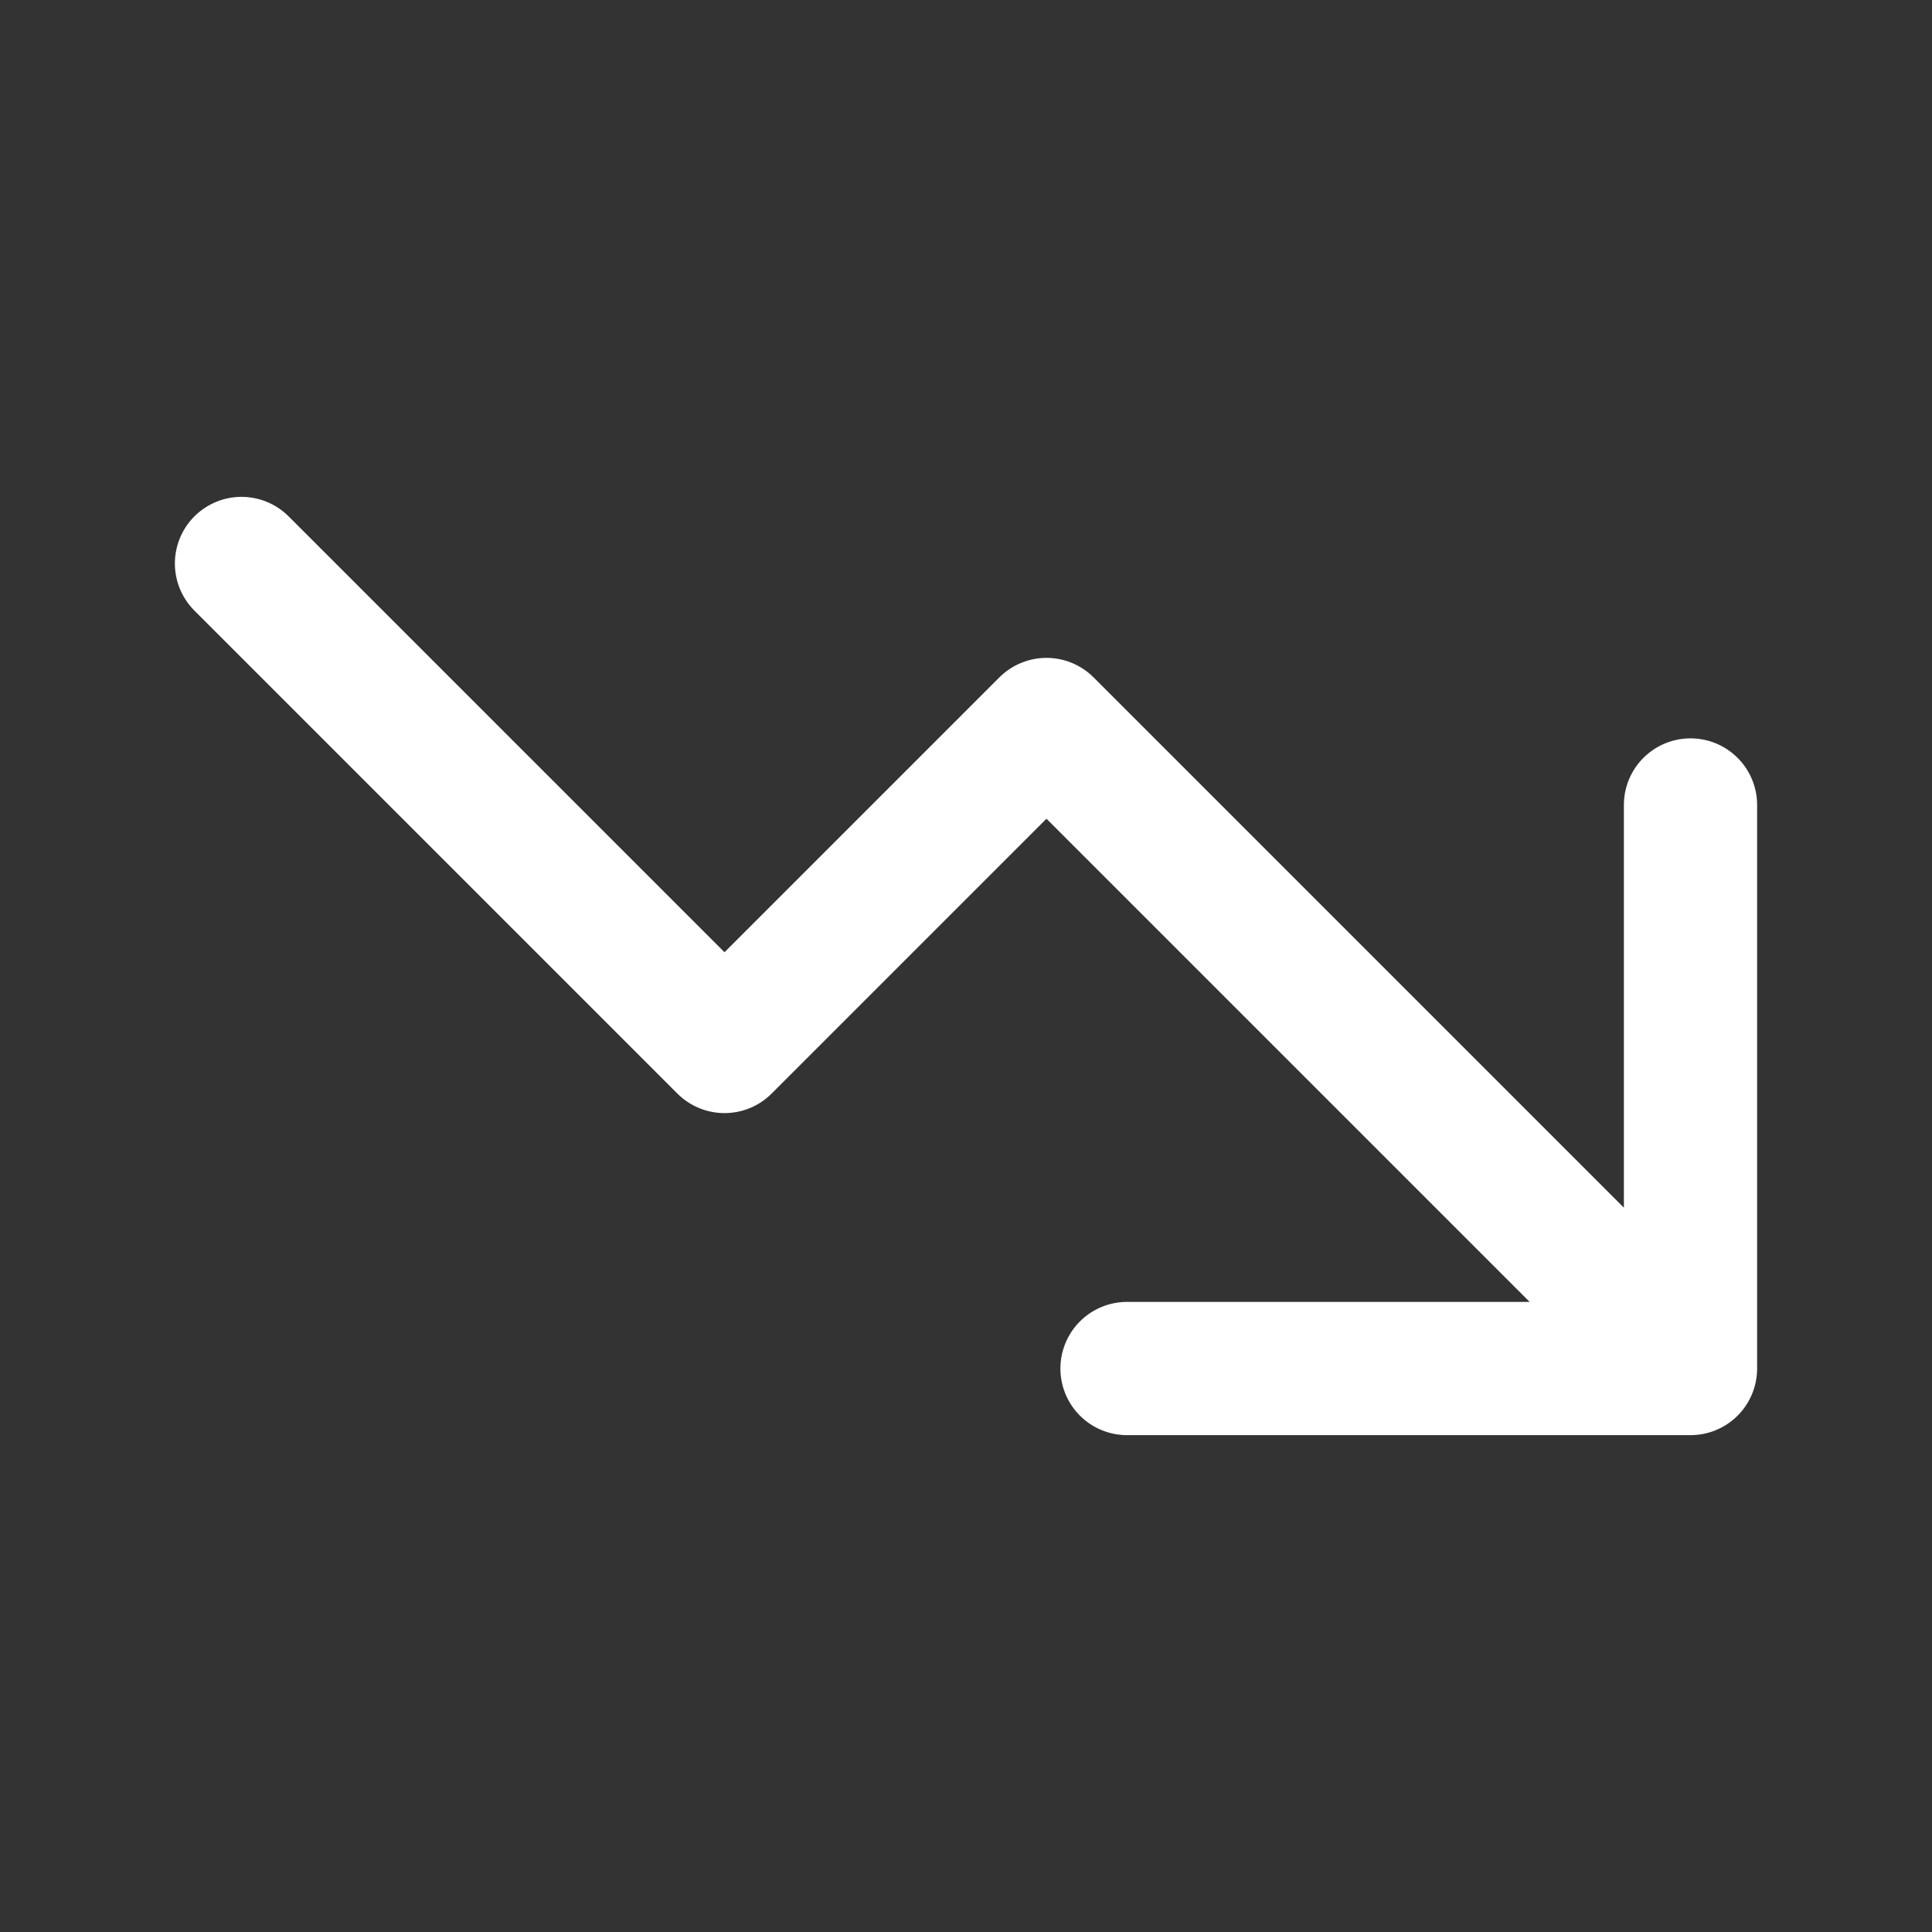 <?xml version="1.0" encoding="UTF-8"?>
<svg xmlns="http://www.w3.org/2000/svg" width="29" height="29" viewBox="0 0 29 29" fill="none">
  <rect x="0" y="0" width="29" height="29" fill="#333333" stroke="none"/>
  <path d="M3.625 8.458L10.875 15.708L15.708 10.875L25.375 20.542M25.375 20.542V12.083M25.375 20.542H16.917" stroke="white" stroke-width="2" stroke-linecap="round" stroke-linejoin="round"></path>
</svg>
